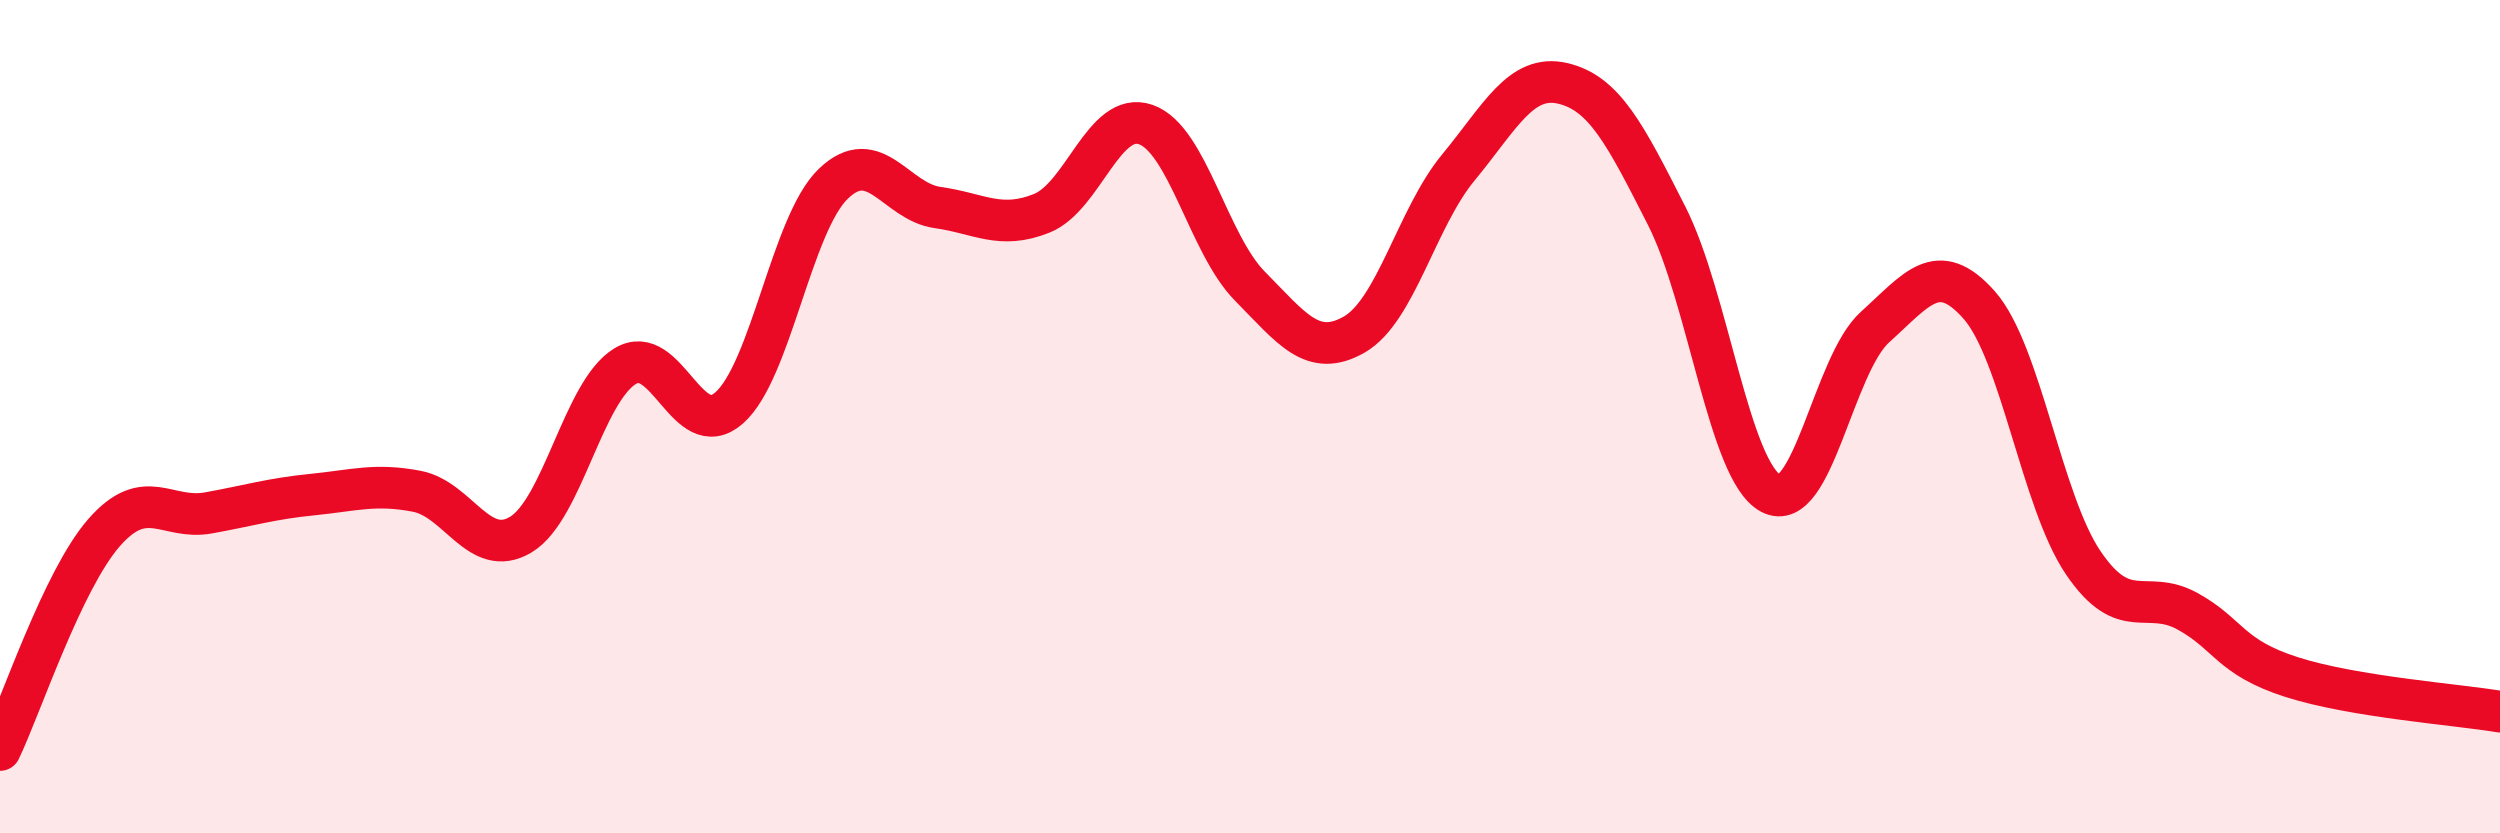 
    <svg width="60" height="20" viewBox="0 0 60 20" xmlns="http://www.w3.org/2000/svg">
      <path
        d="M 0,18 C 0.5,16.96 1.5,13.92 2.5,12.78 C 3.5,11.64 4,12.49 5,12.31 C 6,12.13 6.5,11.97 7.5,11.87 C 8.5,11.77 9,11.6 10,11.79 C 11,11.98 11.5,13.43 12.5,12.83 C 13.5,12.23 14,9.4 15,8.79 C 16,8.18 16.5,10.67 17.5,9.79 C 18.5,8.91 19,5.37 20,4.41 C 21,3.45 21.5,4.84 22.5,4.98 C 23.5,5.12 24,5.52 25,5.12 C 26,4.72 26.5,2.64 27.5,2.99 C 28.5,3.34 29,5.86 30,6.87 C 31,7.88 31.5,8.6 32.5,8.03 C 33.5,7.46 34,5.23 35,4.02 C 36,2.81 36.5,1.77 37.5,2 C 38.5,2.23 39,3.21 40,5.18 C 41,7.15 41.5,11.31 42.5,11.84 C 43.5,12.37 44,8.75 45,7.85 C 46,6.95 46.5,6.19 47.5,7.32 C 48.5,8.45 49,12.04 50,13.51 C 51,14.98 51.5,14.12 52.5,14.67 C 53.5,15.22 53.5,15.77 55,16.25 C 56.5,16.73 59,16.91 60,17.08L60 20L0 20Z"
        fill="#EB0A25"
        opacity="0.1"
        stroke-linecap="round"
        stroke-linejoin="round"
      />
      <path
        d="M 0,18 C 0.5,16.96 1.5,13.92 2.5,12.78 C 3.5,11.64 4,12.49 5,12.31 C 6,12.13 6.5,11.97 7.5,11.87 C 8.5,11.77 9,11.6 10,11.79 C 11,11.98 11.5,13.43 12.5,12.83 C 13.5,12.23 14,9.4 15,8.79 C 16,8.18 16.5,10.67 17.5,9.79 C 18.5,8.91 19,5.37 20,4.41 C 21,3.45 21.5,4.84 22.5,4.98 C 23.5,5.12 24,5.52 25,5.12 C 26,4.72 26.5,2.64 27.5,2.99 C 28.5,3.34 29,5.86 30,6.87 C 31,7.88 31.5,8.6 32.5,8.03 C 33.5,7.46 34,5.23 35,4.02 C 36,2.81 36.5,1.77 37.5,2 C 38.5,2.23 39,3.21 40,5.18 C 41,7.15 41.5,11.31 42.5,11.84 C 43.5,12.37 44,8.75 45,7.85 C 46,6.95 46.5,6.19 47.5,7.32 C 48.5,8.45 49,12.04 50,13.51 C 51,14.98 51.5,14.12 52.5,14.67 C 53.5,15.22 53.5,15.77 55,16.25 C 56.5,16.73 59,16.91 60,17.08"
        stroke="#EB0A25"
        stroke-width="1"
        fill="none"
        stroke-linecap="round"
        stroke-linejoin="round"
      />
    </svg>
  